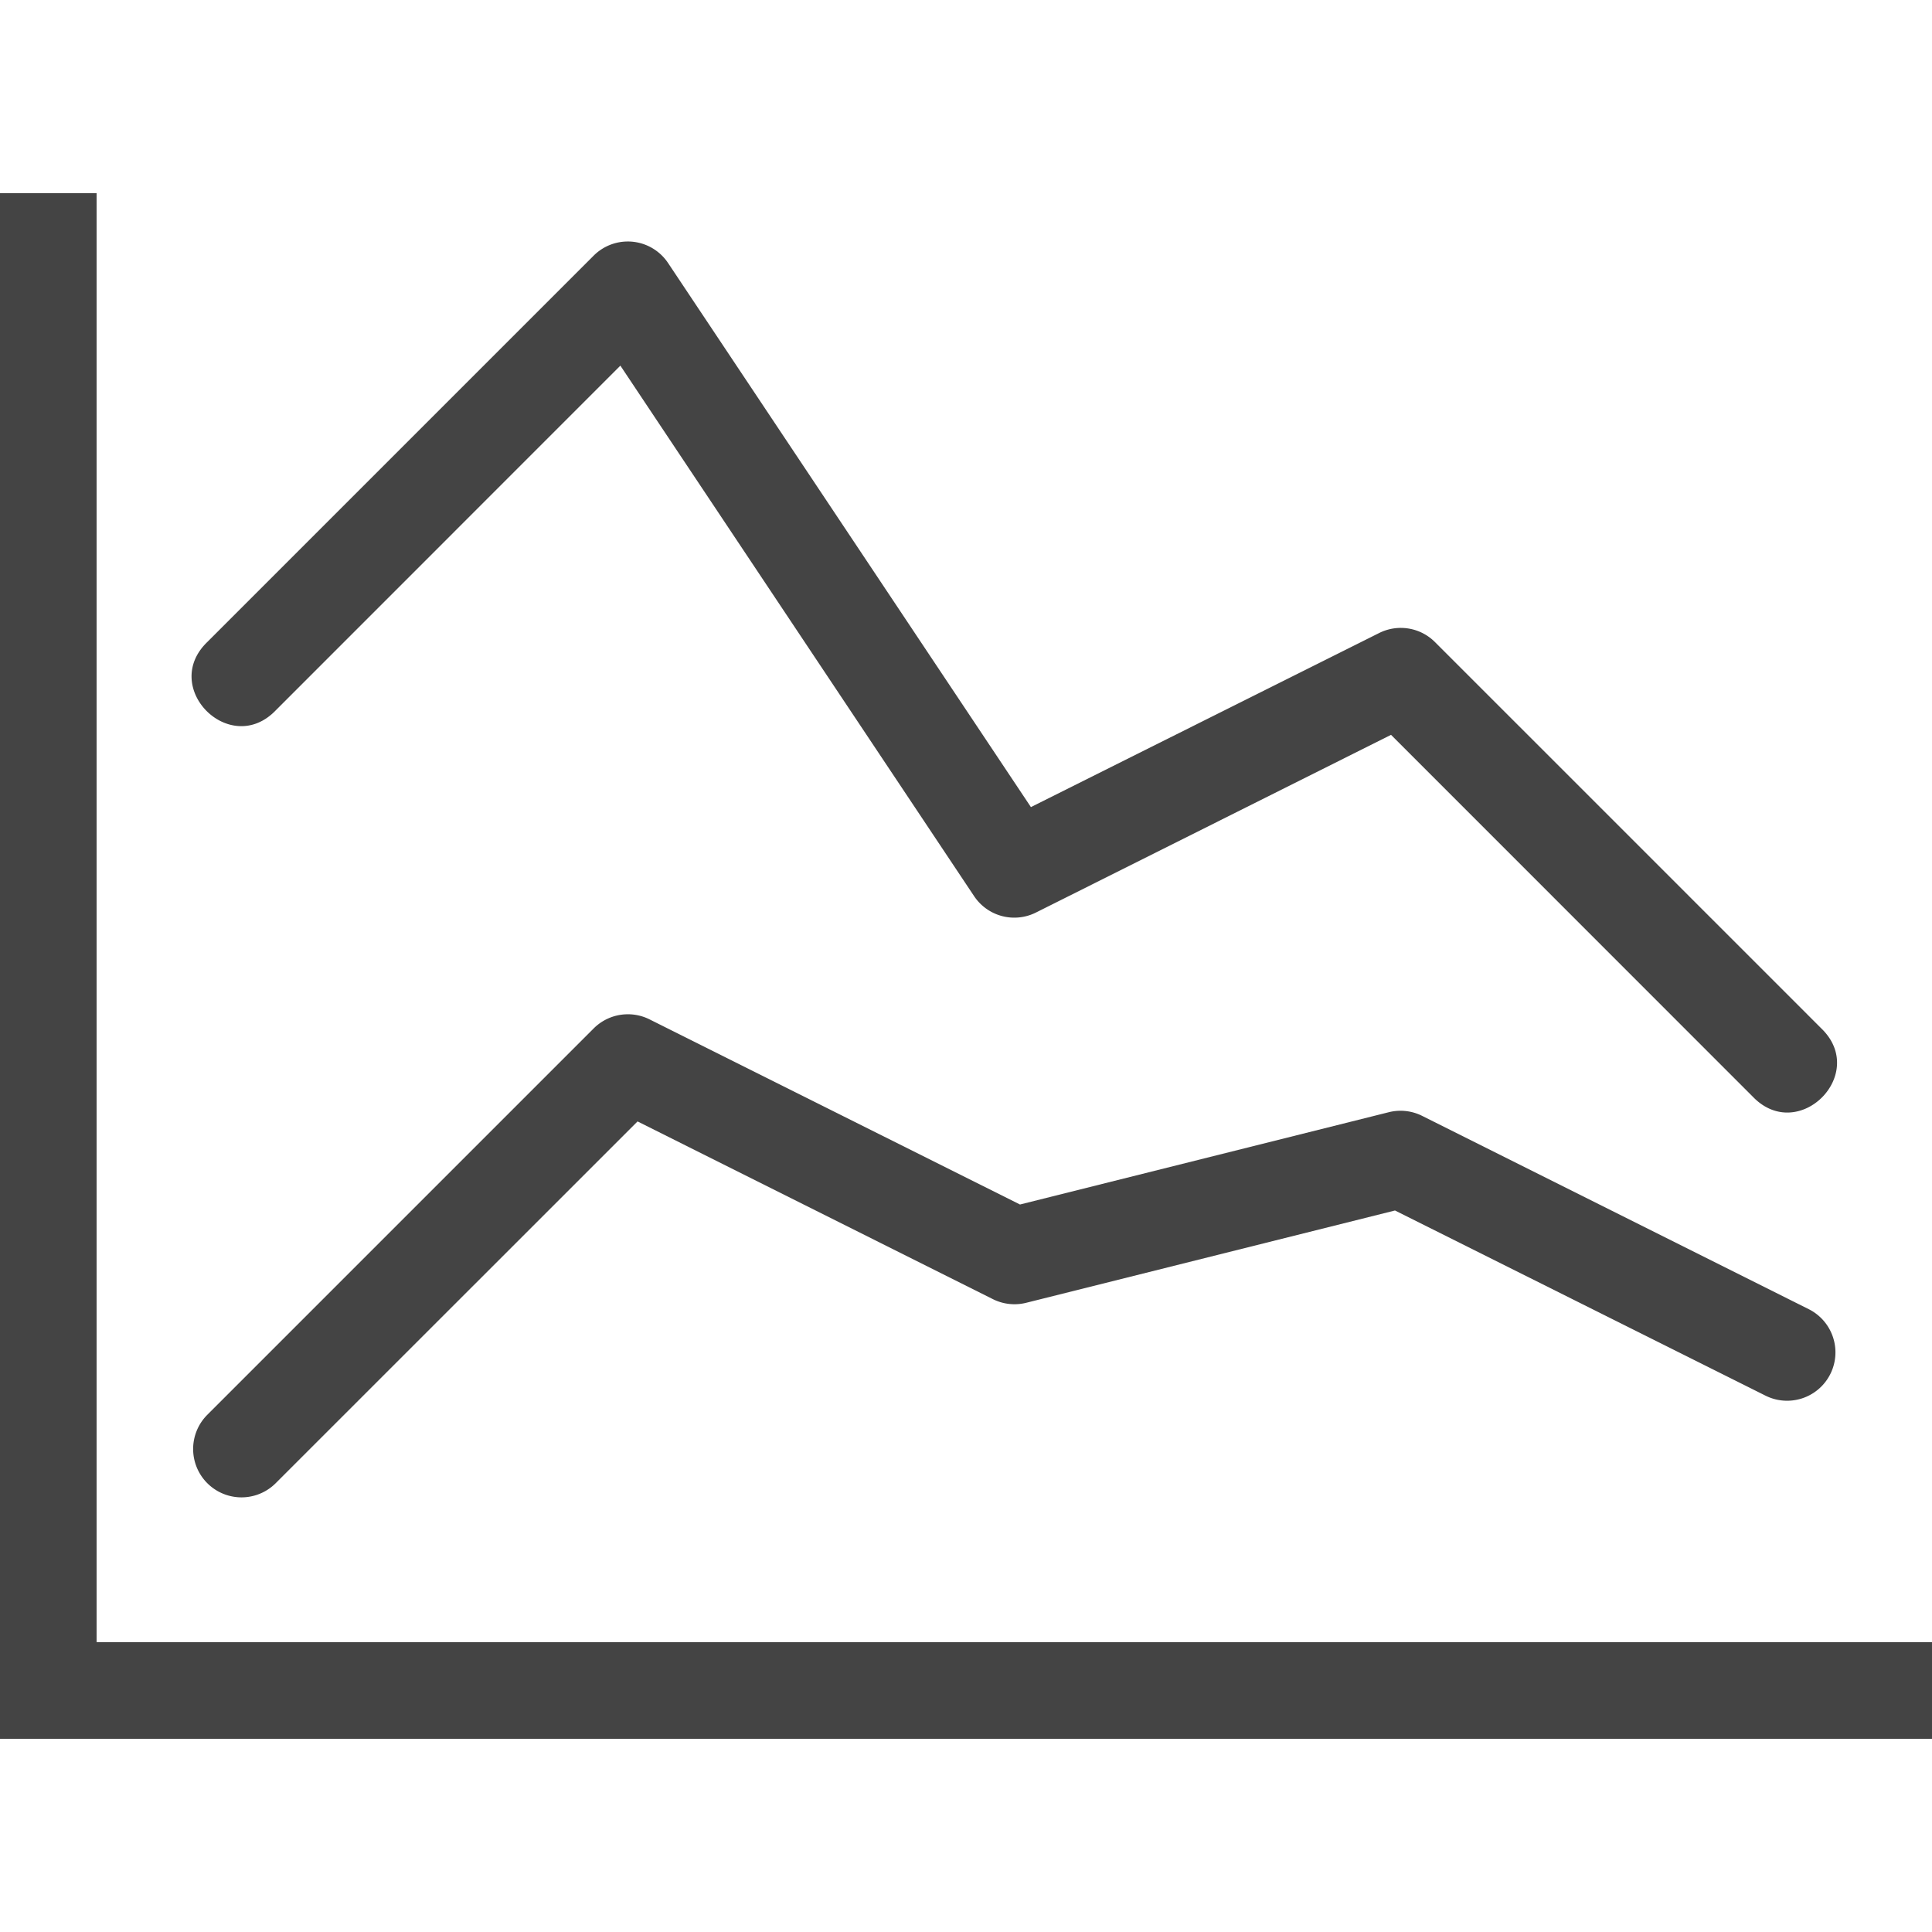 <svg viewBox="0 0 20 20" xmlns="http://www.w3.org/2000/svg"><path d="M0 2v16h20v-1H1V2H0zm6.492.5a.5.5 0 0 0-.346.146l-4 4c-.49.472.236 1.198.708.708l3.568-3.569 3.662 5.492a.5.5 0 0 0 .639.17l3.677-1.84 3.746 3.747c.472.49 1.198-.236.708-.708l-4-4a.5.5 0 0 0-.577-.093l-3.605 1.802-3.756-5.632a.5.5 0 0 0-.424-.223zm-.01 8a.5.5 0 0 0-.336.146l-4 4a.5.5 0 1 0 .708.708L6.6 11.609l3.675 1.838a.5.5 0 0 0 .346.04l3.82-.956 3.834 1.916a.5.5 0 1 0 .45-.894l-4-2a.5.5 0 0 0-.346-.04l-3.82.956-3.834-1.916a.5.5 0 0 0-.243-.053z" fill="#444444" fill-opacity="1" stroke="none" stroke-width="0" class="fill-222222"></path></svg>